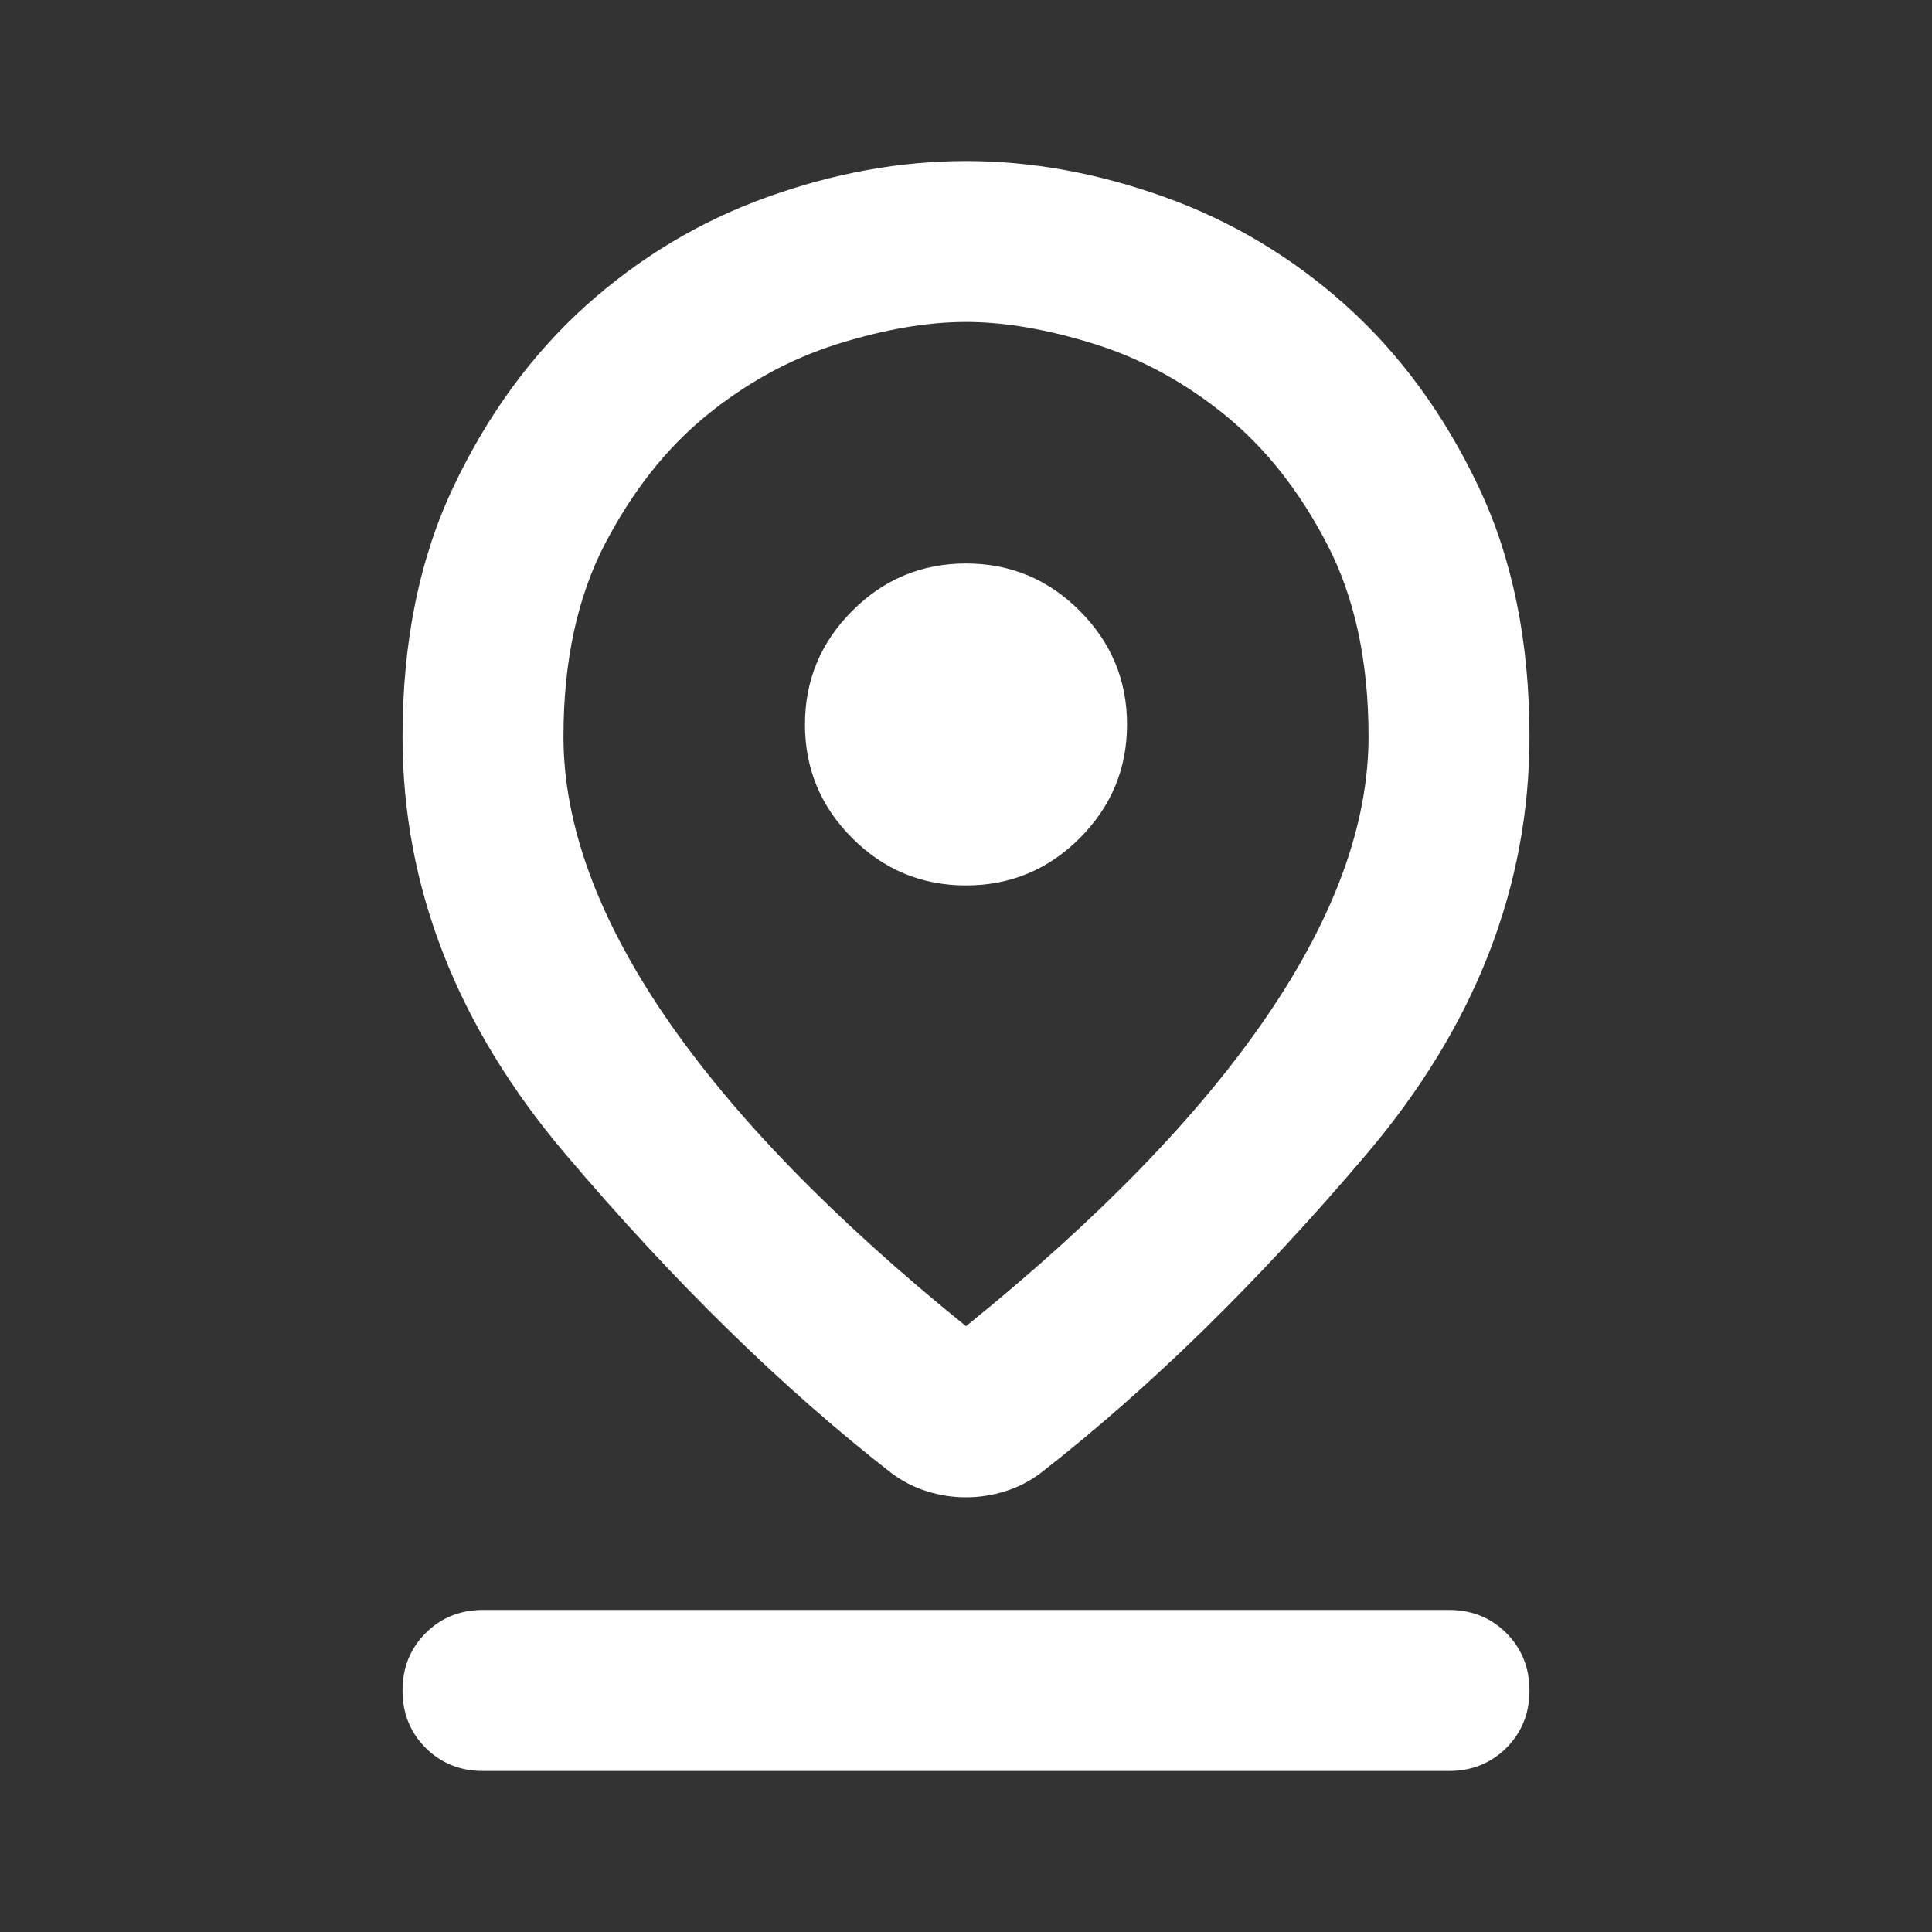 <svg width="20" height="20" viewBox="0 0 20 20" fill="none" xmlns="http://www.w3.org/2000/svg">
<rect x="0" y="0" width="20" height="20" fill="#333333" stroke="none"/>
<path d="M10 13.729C11.375 12.618 12.413 11.548 13.114 10.521C13.816 9.493 14.167 8.528 14.167 7.625C14.167 6.847 14.024 6.184 13.739 5.635C13.455 5.087 13.104 4.642 12.688 4.302C12.271 3.962 11.819 3.715 11.333 3.562C10.847 3.41 10.403 3.333 10 3.333C9.597 3.333 9.153 3.41 8.667 3.562C8.181 3.715 7.729 3.962 7.312 4.302C6.896 4.642 6.545 5.087 6.26 5.635C5.976 6.184 5.833 6.847 5.833 7.625C5.833 8.528 6.184 9.493 6.885 10.521C7.587 11.548 8.625 12.618 10 13.729ZM10 15.5C9.861 15.5 9.726 15.479 9.594 15.437C9.462 15.396 9.34 15.333 9.229 15.25C8.104 14.375 6.979 13.274 5.854 11.948C4.729 10.621 4.167 9.18 4.167 7.625C4.167 6.639 4.344 5.774 4.698 5.031C5.052 4.288 5.507 3.667 6.062 3.167C6.618 2.667 7.243 2.292 7.937 2.042C8.632 1.792 9.319 1.667 10 1.667C10.681 1.667 11.368 1.792 12.062 2.042C12.757 2.292 13.382 2.667 13.938 3.167C14.493 3.667 14.948 4.288 15.302 5.031C15.656 5.774 15.833 6.639 15.833 7.625C15.833 9.18 15.271 10.621 14.146 11.948C13.021 13.274 11.896 14.375 10.771 15.25C10.66 15.333 10.538 15.396 10.406 15.437C10.274 15.479 10.139 15.5 10 15.5ZM10 9.166C10.458 9.166 10.851 9.003 11.177 8.677C11.503 8.351 11.667 7.958 11.667 7.5C11.667 7.042 11.503 6.649 11.177 6.323C10.851 5.996 10.458 5.833 10 5.833C9.542 5.833 9.149 5.996 8.823 6.323C8.496 6.649 8.333 7.042 8.333 7.5C8.333 7.958 8.496 8.351 8.823 8.677C9.149 9.003 9.542 9.166 10 9.166ZM5 18.333C4.764 18.333 4.566 18.253 4.406 18.094C4.246 17.934 4.167 17.736 4.167 17.5C4.167 17.264 4.246 17.066 4.406 16.906C4.566 16.746 4.764 16.666 5 16.666H15C15.236 16.666 15.434 16.746 15.594 16.906C15.753 17.066 15.833 17.264 15.833 17.5C15.833 17.736 15.753 17.934 15.594 18.094C15.434 18.253 15.236 18.333 15 18.333H5Z" fill="white"/>
</svg>
